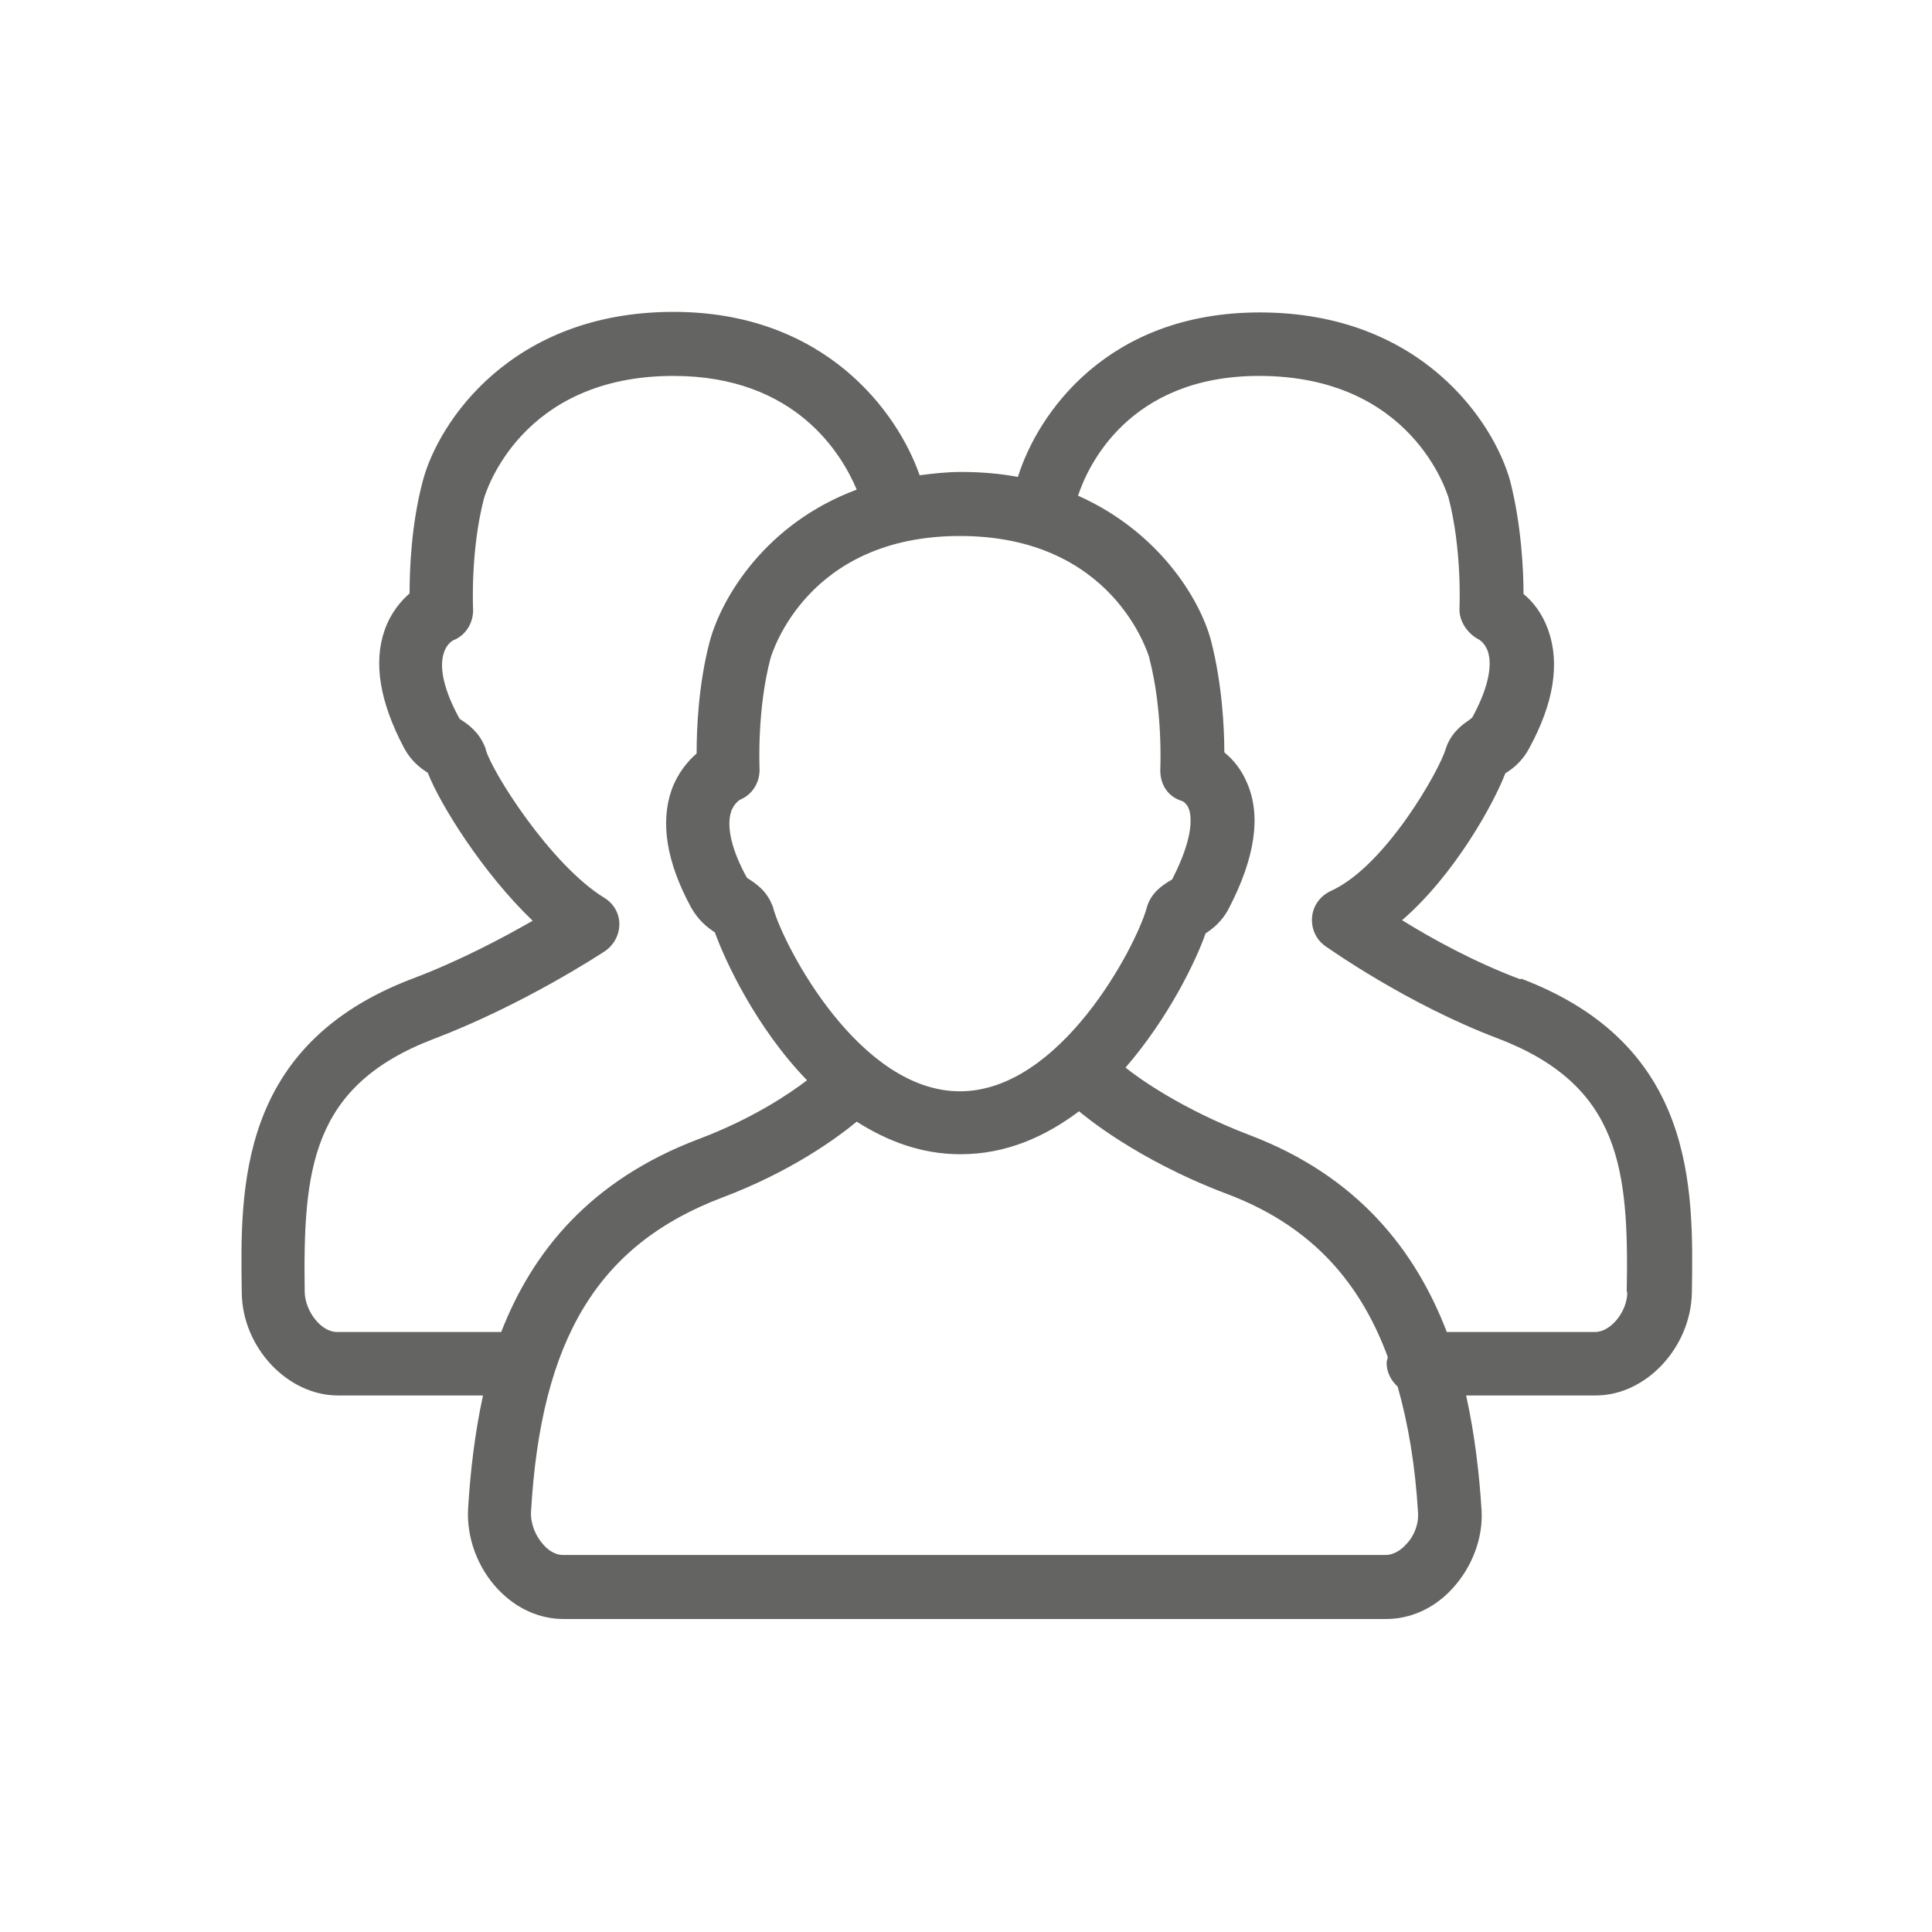 <?xml version="1.0" encoding="UTF-8"?>
<svg xmlns="http://www.w3.org/2000/svg" version="1.1" viewBox="0 0 35 35">
  <defs>
    <style>
      .cls-1 {
        fill: #646463;
      }
    </style>
  </defs>
  <!-- Generator: Adobe Illustrator 28.6.0, SVG Export Plug-In . SVG Version: 1.2.0 Build 709)  -->
  <g>
    <g id="Capa_1">
      <path class="cls-1" d="M27.54,17.74c-.83-.31-1.61-.74-2.14-1.07.95-.82,1.66-2.11,1.87-2.66.11-.07.29-.19.43-.45.45-.82.56-1.54.35-2.14-.11-.31-.28-.52-.45-.66,0-.44-.04-1.25-.24-2.04-.29-1.06-1.6-3.06-4.54-3.06-2.76,0-4.02,1.83-4.38,2.98-.32-.06-.66-.09-1.03-.09-.27,0-.51.03-.75.06-.4-1.15-1.72-2.96-4.46-2.96-2.94,0-4.26,2-4.54,3.06-.21.79-.24,1.6-.24,2.04-.16.14-.34.35-.45.66-.21.59-.09,1.31.35,2.14.13.24.29.36.43.45.22.57,1,1.82,1.9,2.68-.54.31-1.33.73-2.18,1.05-3.16,1.2-3.12,3.79-3.09,5.69.01.99.83,1.86,1.74,1.86h2.63c-.15.69-.23,1.39-.27,2.05-.03.52.17,1.07.54,1.46.33.35.75.54,1.19.54h14.9c.44,0,.87-.19,1.2-.55.36-.39.56-.92.53-1.42-.04-.64-.12-1.36-.28-2.08h2.35c.91,0,1.72-.87,1.74-1.86.03-1.9.07-4.49-3.09-5.69ZM20.82,11.92c.25.95.2,2,.2,2.01-.01.27.13.5.39.58.01,0,.09.04.13.15.04.12.1.48-.3,1.26,0,.01,0,.01-.07.05-.11.07-.33.21-.4.49-.2.7-1.56,3.31-3.38,3.31s-3.18-2.61-3.38-3.31c0-.02-.01-.04-.02-.06-.11-.28-.31-.4-.46-.5-.27-.49-.37-.91-.29-1.18.05-.17.17-.23.16-.23h0c.23-.09.37-.32.36-.57,0-.01-.05-1.06.2-2,.03-.09.66-2.21,3.43-2.21s3.4,2.12,3.43,2.2ZM6.1,24.13c-.28,0-.57-.37-.58-.72-.03-2.22.11-3.74,2.34-4.59,1.63-.62,3.04-1.55,3.1-1.59.16-.11.26-.29.26-.49,0-.2-.11-.38-.28-.48-.97-.6-2.03-2.28-2.14-2.68,0-.02-.01-.04-.02-.06-.11-.27-.31-.4-.41-.47-.02-.01-.04-.02-.05-.04-.27-.49-.37-.91-.28-1.18.05-.17.17-.23.17-.23.23-.09.37-.32.36-.57,0-.01-.05-1.06.2-2.01.03-.09.66-2.21,3.43-2.21,2.23,0,3.06,1.44,3.32,2.06-1.64.61-2.44,1.94-2.66,2.74-.21.79-.24,1.6-.24,2.04-.16.14-.34.35-.45.65-.21.59-.1,1.31.35,2.14.13.23.29.36.43.45.18.5.74,1.72,1.67,2.68-.34.26-1,.7-1.95,1.06-1.99.75-3.03,2.06-3.59,3.5h-2.98ZM25.46,27.99c-.06.07-.2.18-.36.18h-14.9c-.16,0-.29-.11-.35-.18-.15-.16-.24-.39-.23-.6.18-3.14,1.22-4.84,3.45-5.69,1.28-.48,2.11-1.1,2.45-1.38.55.35,1.17.59,1.88.59.83,0,1.54-.32,2.15-.78,0,0,0,.01.02.02.04.03.99.85,2.66,1.48,1.43.54,2.37,1.49,2.91,2.95,0,.04-.02.07-.02.11,0,.17.08.32.2.43.19.67.32,1.43.37,2.3.01.19-.07.41-.22.56ZM29.48,23.41c0,.35-.3.72-.58.72h-2.69c-.56-1.46-1.6-2.82-3.58-3.57-1.23-.47-2.02-1.04-2.24-1.22.78-.9,1.28-1.94,1.45-2.43.12-.08.3-.21.43-.47.47-.91.58-1.67.32-2.26-.1-.24-.25-.42-.41-.55,0-.44-.04-1.24-.24-2.02-.2-.76-.95-1.98-2.41-2.63.17-.52.91-2.17,3.28-2.17,2.77,0,3.4,2.12,3.43,2.2.25.95.2,2,.2,2.01-.01.23.14.45.34.56.01,0,.13.07.18.24.08.27-.02.69-.29,1.18-.02.02-.04.03-.05.04-.1.07-.3.2-.41.47,0,.02-.02.04-.02.06-.12.4-1.1,2.13-2.08,2.57-.19.09-.32.26-.34.47-.02.21.07.41.24.53.06.04,1.48,1.05,3.12,1.67,2.23.85,2.38,2.37,2.34,4.59Z"/>
    </g>
  </g>
</svg>